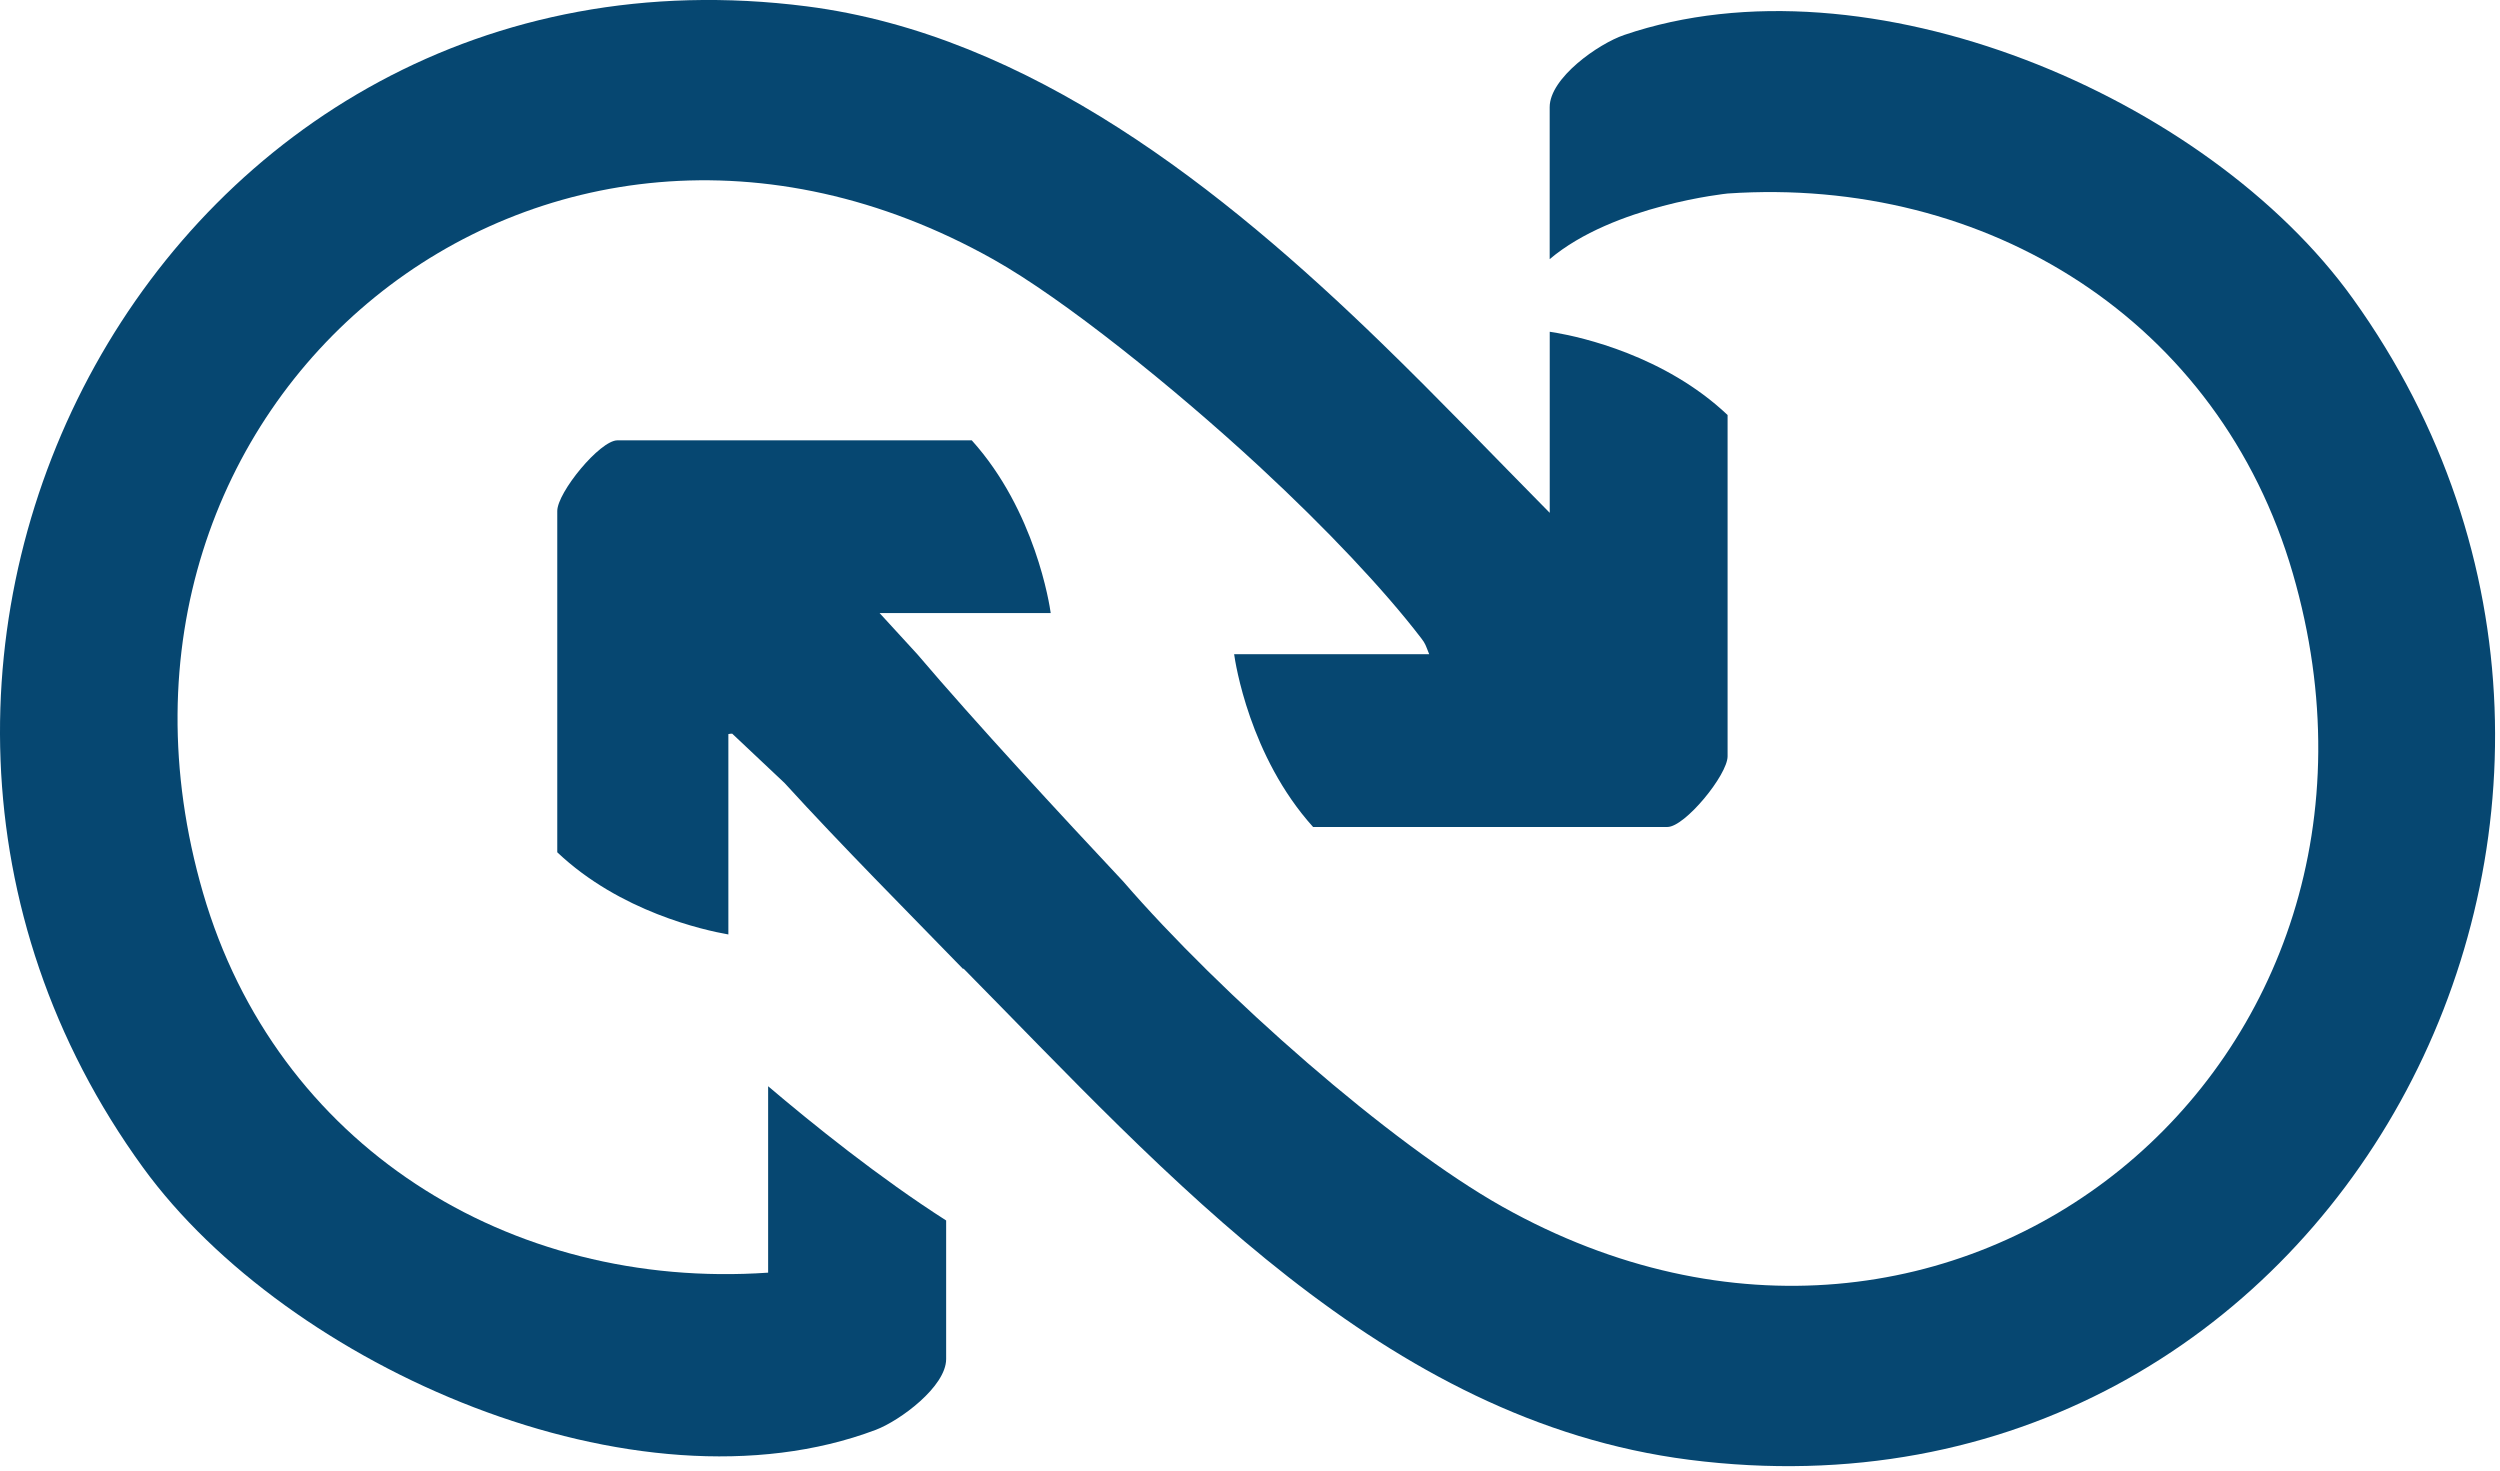 <svg width="481" height="283" viewBox="0 0 481 283" fill="none" xmlns="http://www.w3.org/2000/svg">
<path d="M452.698 57.46C424.668 18.4 359.218 -9.22 312.488 6.73C307.538 8.42 298.158 14.99 298.158 20.61V49.86C310.488 39.44 332.408 37.23 332.408 37.23C382.348 33.84 427.038 61.72 441.138 110.32C468.508 204.64 376.168 281.06 289.068 232.17C267.518 220.07 234.838 191.28 216.088 169.57C204.168 156.87 187.598 138.93 176.488 125.87L169.238 117.96H202.158C201.948 116.43 199.218 98.31 186.968 84.72H118.798C115.418 84.72 107.218 94.75 107.218 98.32V163.98C119.298 175.43 135.458 178.97 140.138 179.79V141.24C140.428 141.17 140.668 141.15 140.878 141.16L150.948 150.65C161.918 162.69 175.018 175.83 185.338 186.47V186.31C224.488 225.95 266.168 273.33 324.998 280.86C449.028 296.72 523.248 155.77 452.698 57.46Z" fill="#064771"/>
<path d="M299.488 64.04C298.638 63.89 298.168 63.83 298.168 63.83V98.67C287.638 88.01 276.918 76.79 265.728 65.93C235.338 36.45 198.138 6.72 155.208 1.22C31.258 -14.63 -43.422 126.96 27.508 224.62C55.417 263.04 122.478 292.46 168.478 275.11C173.138 273.35 182.038 266.78 182.038 261.48V234.82C169.148 226.58 156.268 216.2 147.788 208.99V244.86C97.888 248.29 53.148 220.31 39.057 171.77C11.688 77.44 104.038 1.02 191.128 49.91C204.688 57.52 225.968 74.67 242.108 89.58C242.308 89.76 242.508 89.95 242.708 90.14C255.028 101.57 266.218 113.35 273.478 122.84C274.258 123.86 274.278 124.11 274.978 125.87H237.448C237.658 127.4 240.388 145.52 252.638 159.11H320.808C324.188 159.11 332.388 149.08 332.388 145.51V79.85C320.308 68.4 304.148 64.86 299.468 64.04H299.488Z" fill="#064771"/>
</svg>

